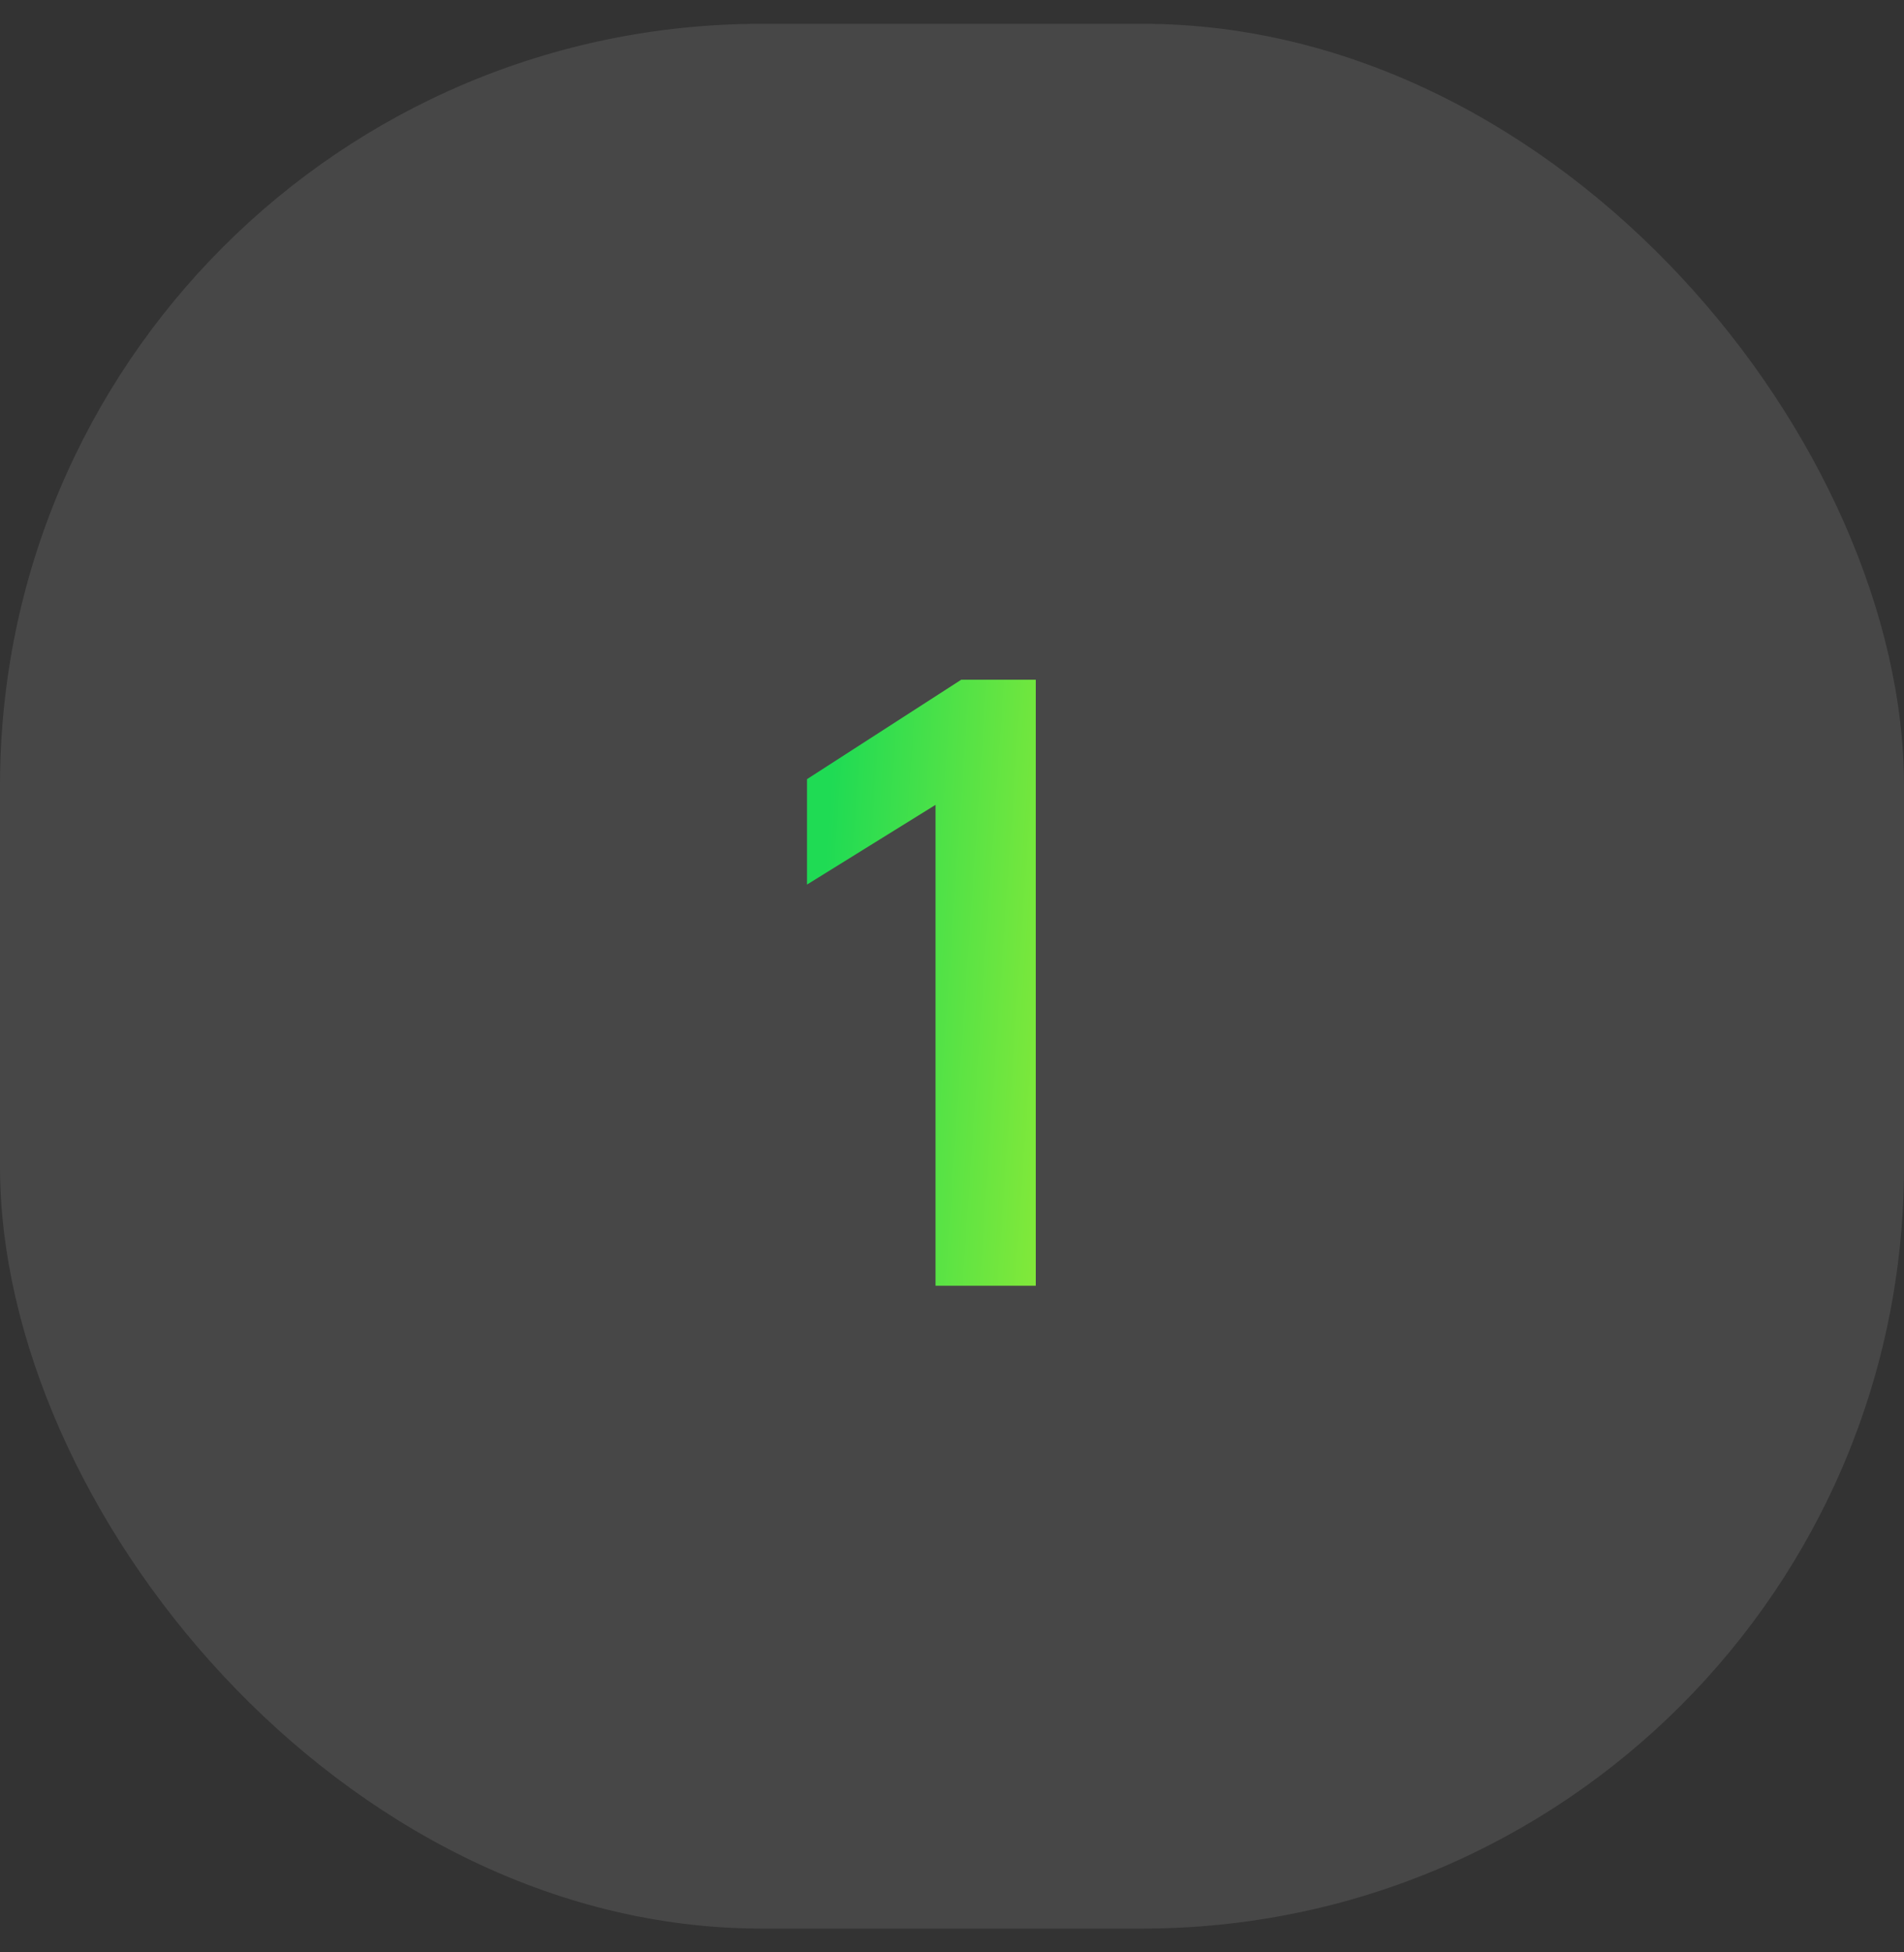 <svg width="40" height="41" viewBox="0 0 40 41" fill="none" xmlns="http://www.w3.org/2000/svg">
<rect x="0" y="0" width="40" height="41" fill="#333333" stroke="none"/>
<rect y="0.5" width="40" height="40" rx="16" fill="white" fill-opacity="0.1"/>
<path d="M19.654 27V16.902L16.954 18.576V16.362L20.194 14.274H21.76V27H19.654Z" fill="url(#paint0_linear_804_5525)"/>
<defs>
<linearGradient id="paint0_linear_804_5525" x1="16.104" y1="8.155" x2="26.415" y2="8.862" gradientUnits="userSpaceOnUse">
<stop offset="0.186" stop-color="#1FDB54"/>
<stop offset="1" stop-color="#C5F228"/>
</linearGradient>
</defs>
</svg>
